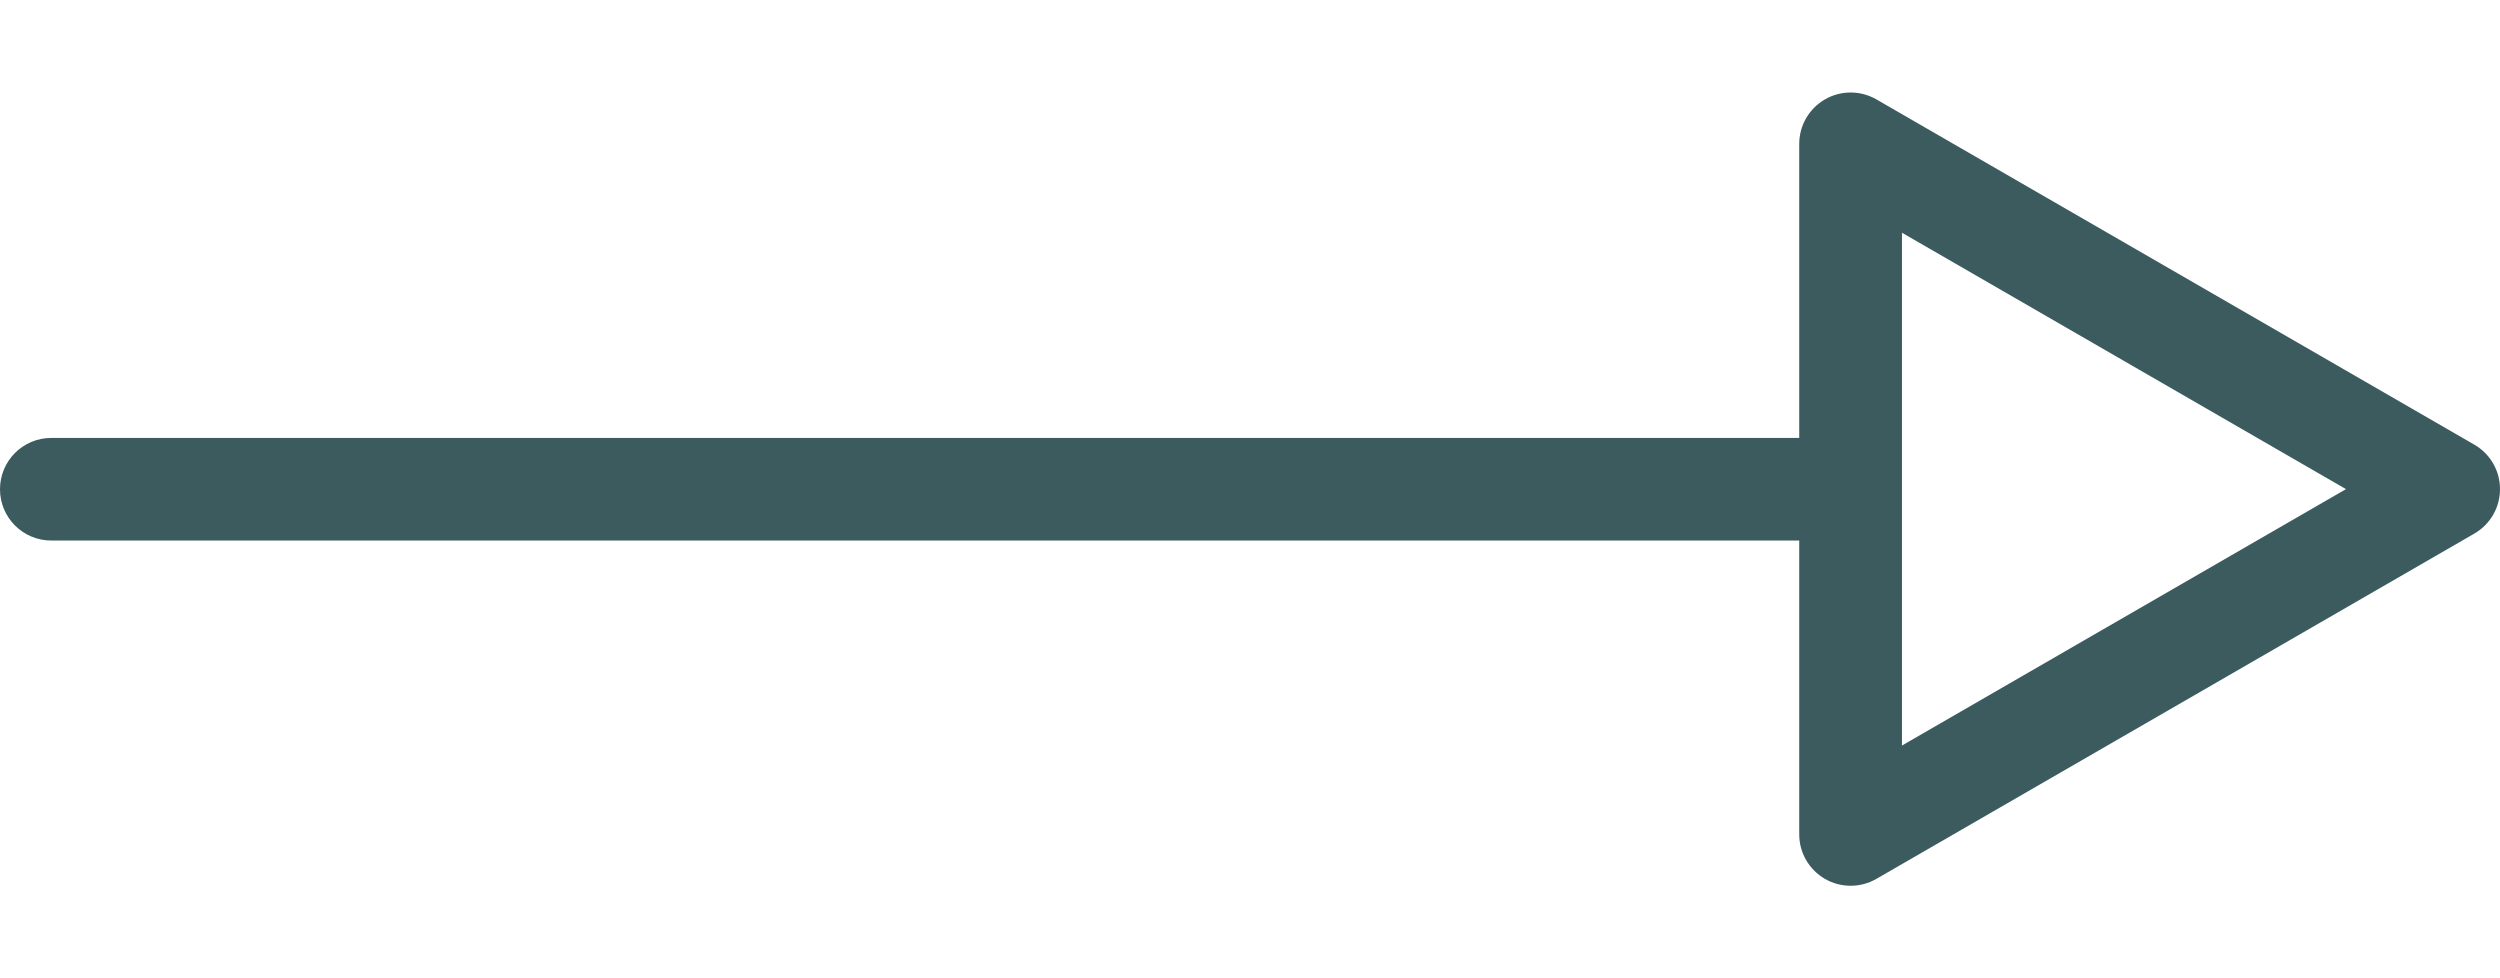 <?xml version="1.0" encoding="UTF-8"?> <svg xmlns="http://www.w3.org/2000/svg" width="23" height="9" viewBox="0 0 23 9" fill="none"> <path d="M22.764 4.091L17.262 0.914C17.116 0.83 16.936 0.83 16.79 0.914C16.643 0.999 16.553 1.155 16.553 1.323V4.029H0.472C0.211 4.029 0 4.24 0 4.501C0 4.762 0.211 4.973 0.472 4.973H16.553V7.677C16.553 7.845 16.643 8.001 16.79 8.086C16.863 8.128 16.944 8.149 17.026 8.149C17.107 8.149 17.189 8.128 17.262 8.086L22.764 4.909C22.91 4.825 23 4.669 23 4.5C23 4.331 22.91 4.175 22.764 4.091ZM17.498 6.859V2.141L21.583 4.5L17.498 6.859Z" fill="#3B5B5E"></path> </svg> 
